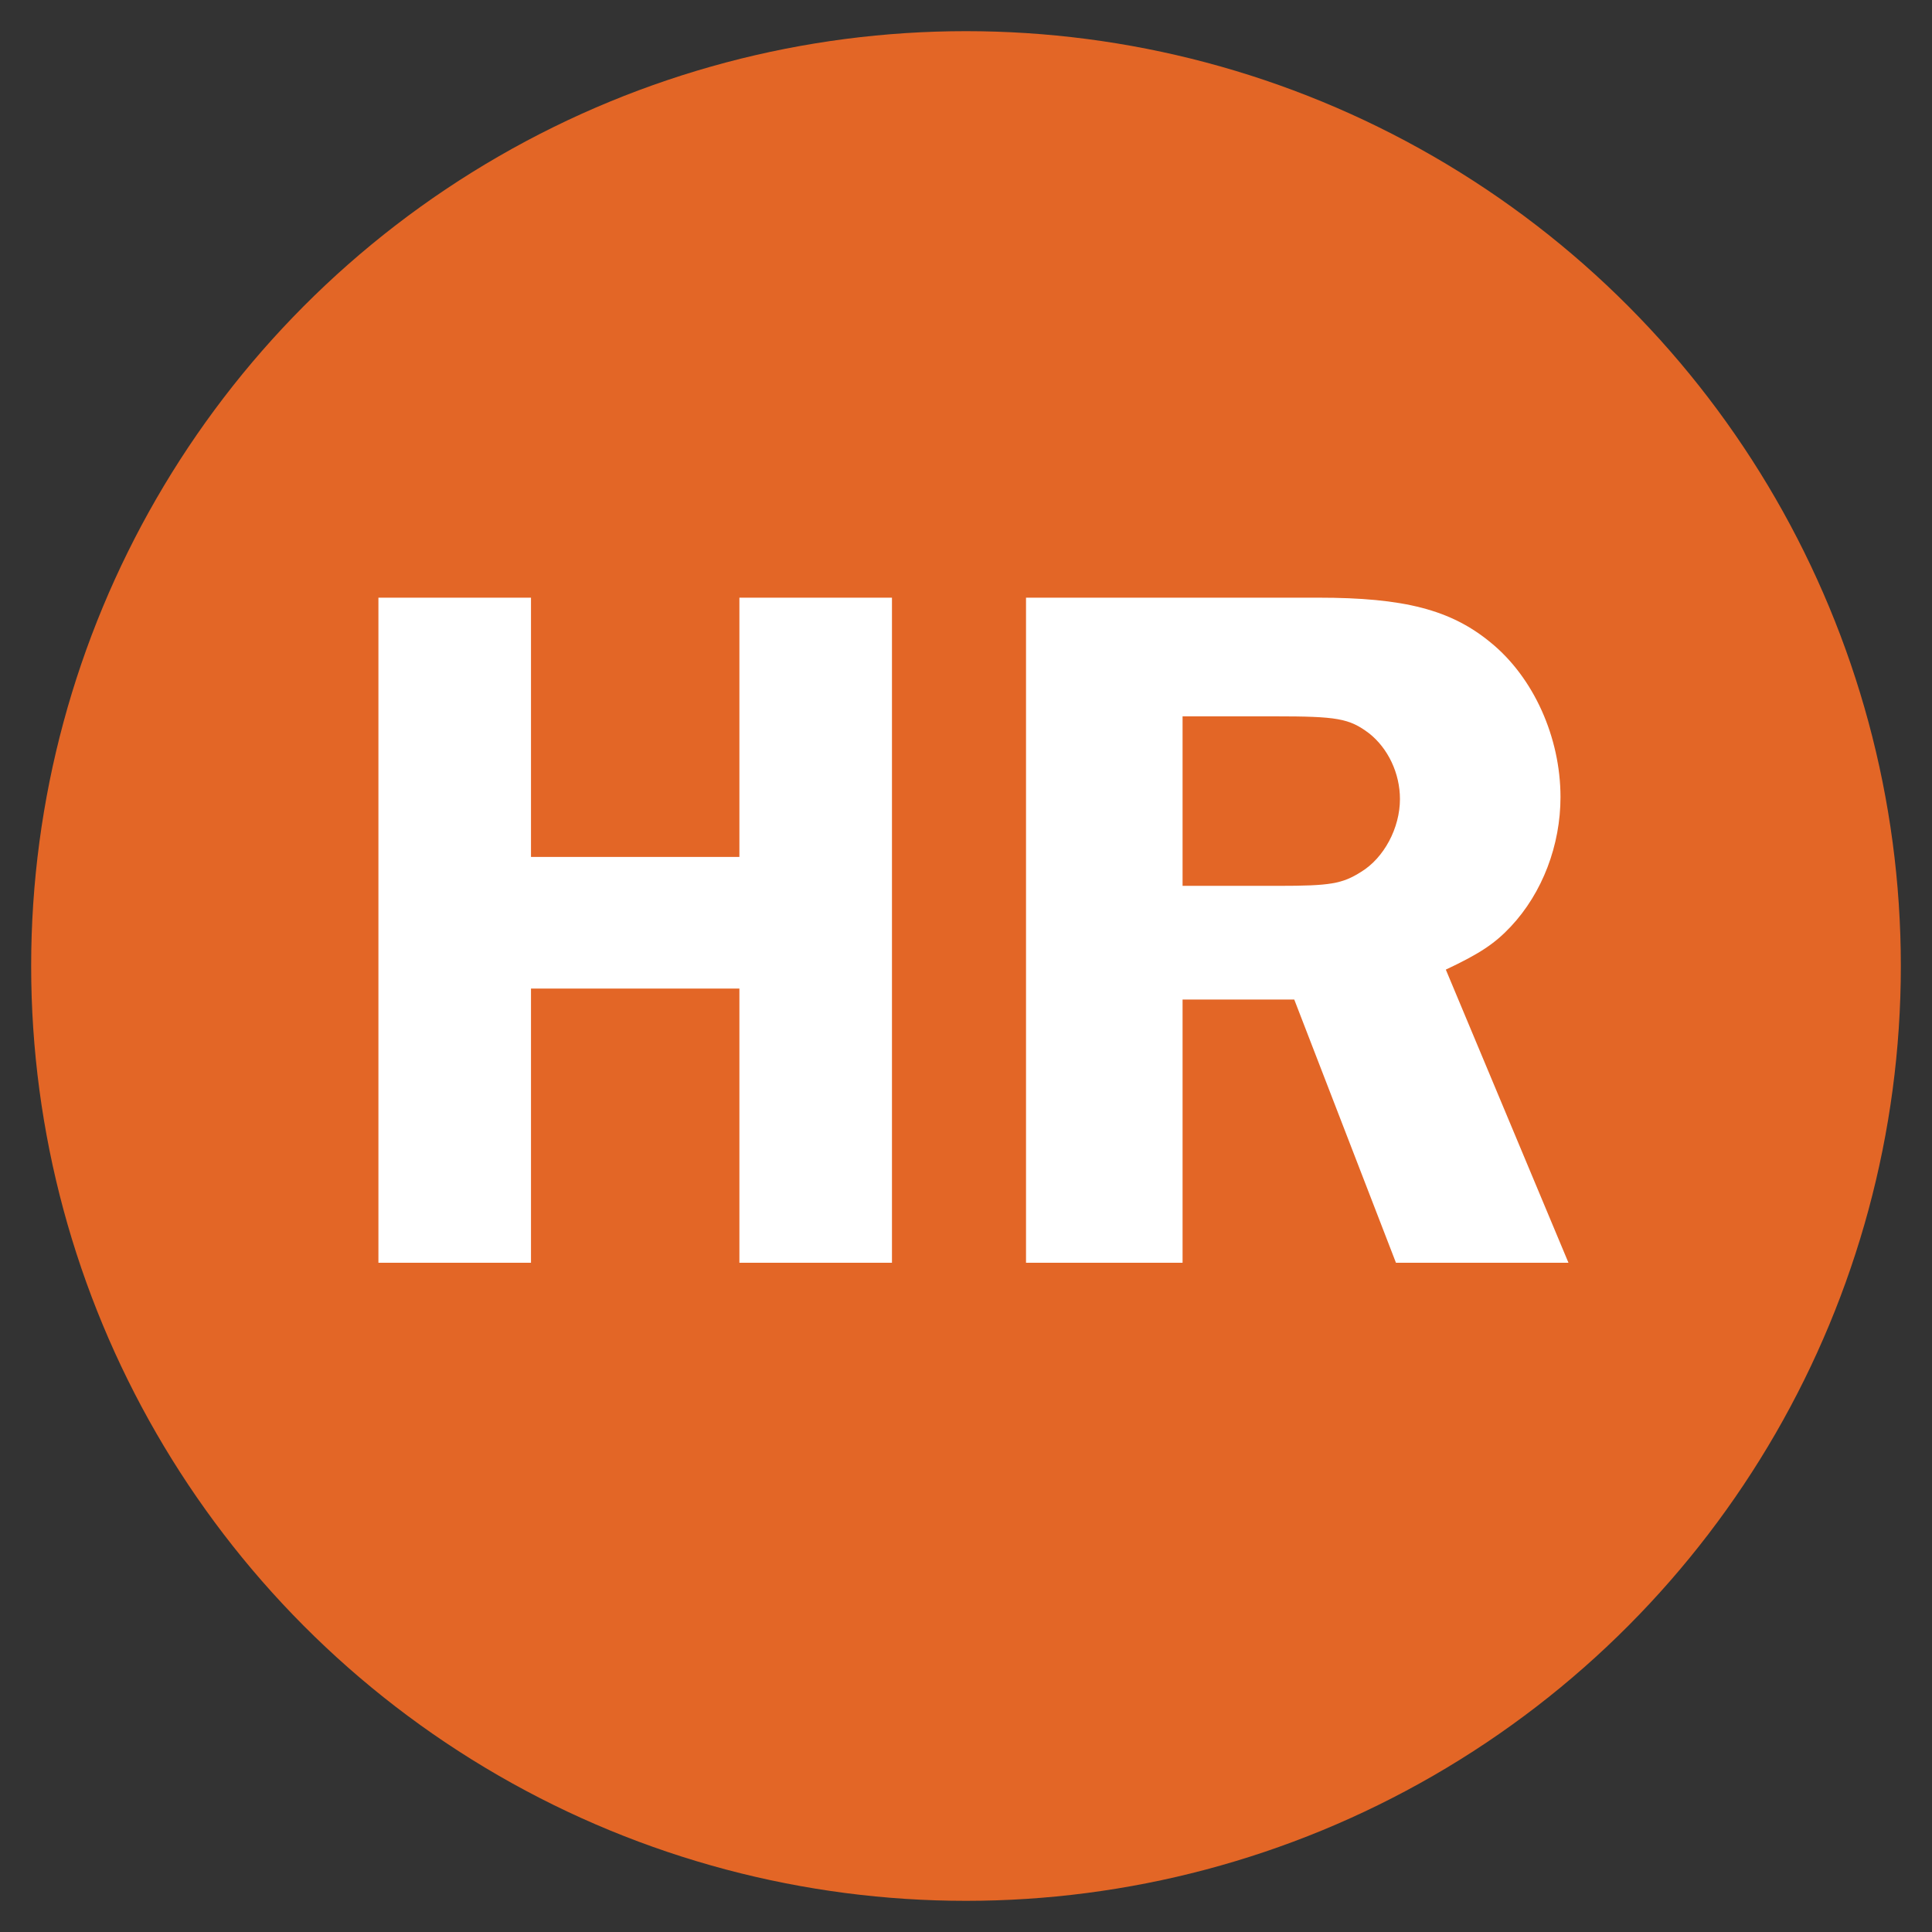 <svg xmlns="http://www.w3.org/2000/svg" fill="none" viewBox="0 0 31 31" height="31" width="31">
<rect x="0" y="0" width="31" height="31" fill="#333333" stroke="none"/>
<circle fill="#E36626" r="15" cy="15.5" cx="15.5"></circle>
<path fill="white" d="M14.312 9.59V20.262H11.864V15.862H8.52V20.262H6.072V9.59H8.52V13.75H11.864V9.59H14.312ZM18.975 16.038V20.262H16.463V9.59H21.151C22.527 9.59 23.279 9.782 23.919 10.31C24.607 10.87 25.039 11.83 25.039 12.79C25.039 13.558 24.751 14.326 24.239 14.87C23.983 15.142 23.743 15.302 23.199 15.558L25.167 20.262H22.399L20.767 16.038H18.975ZM18.975 11.494V14.214H20.511C21.343 14.214 21.535 14.182 21.839 13.99C22.207 13.766 22.463 13.286 22.463 12.822C22.463 12.406 22.271 12.006 21.967 11.766C21.647 11.526 21.455 11.494 20.447 11.494H18.975Z"></path>
</svg>
